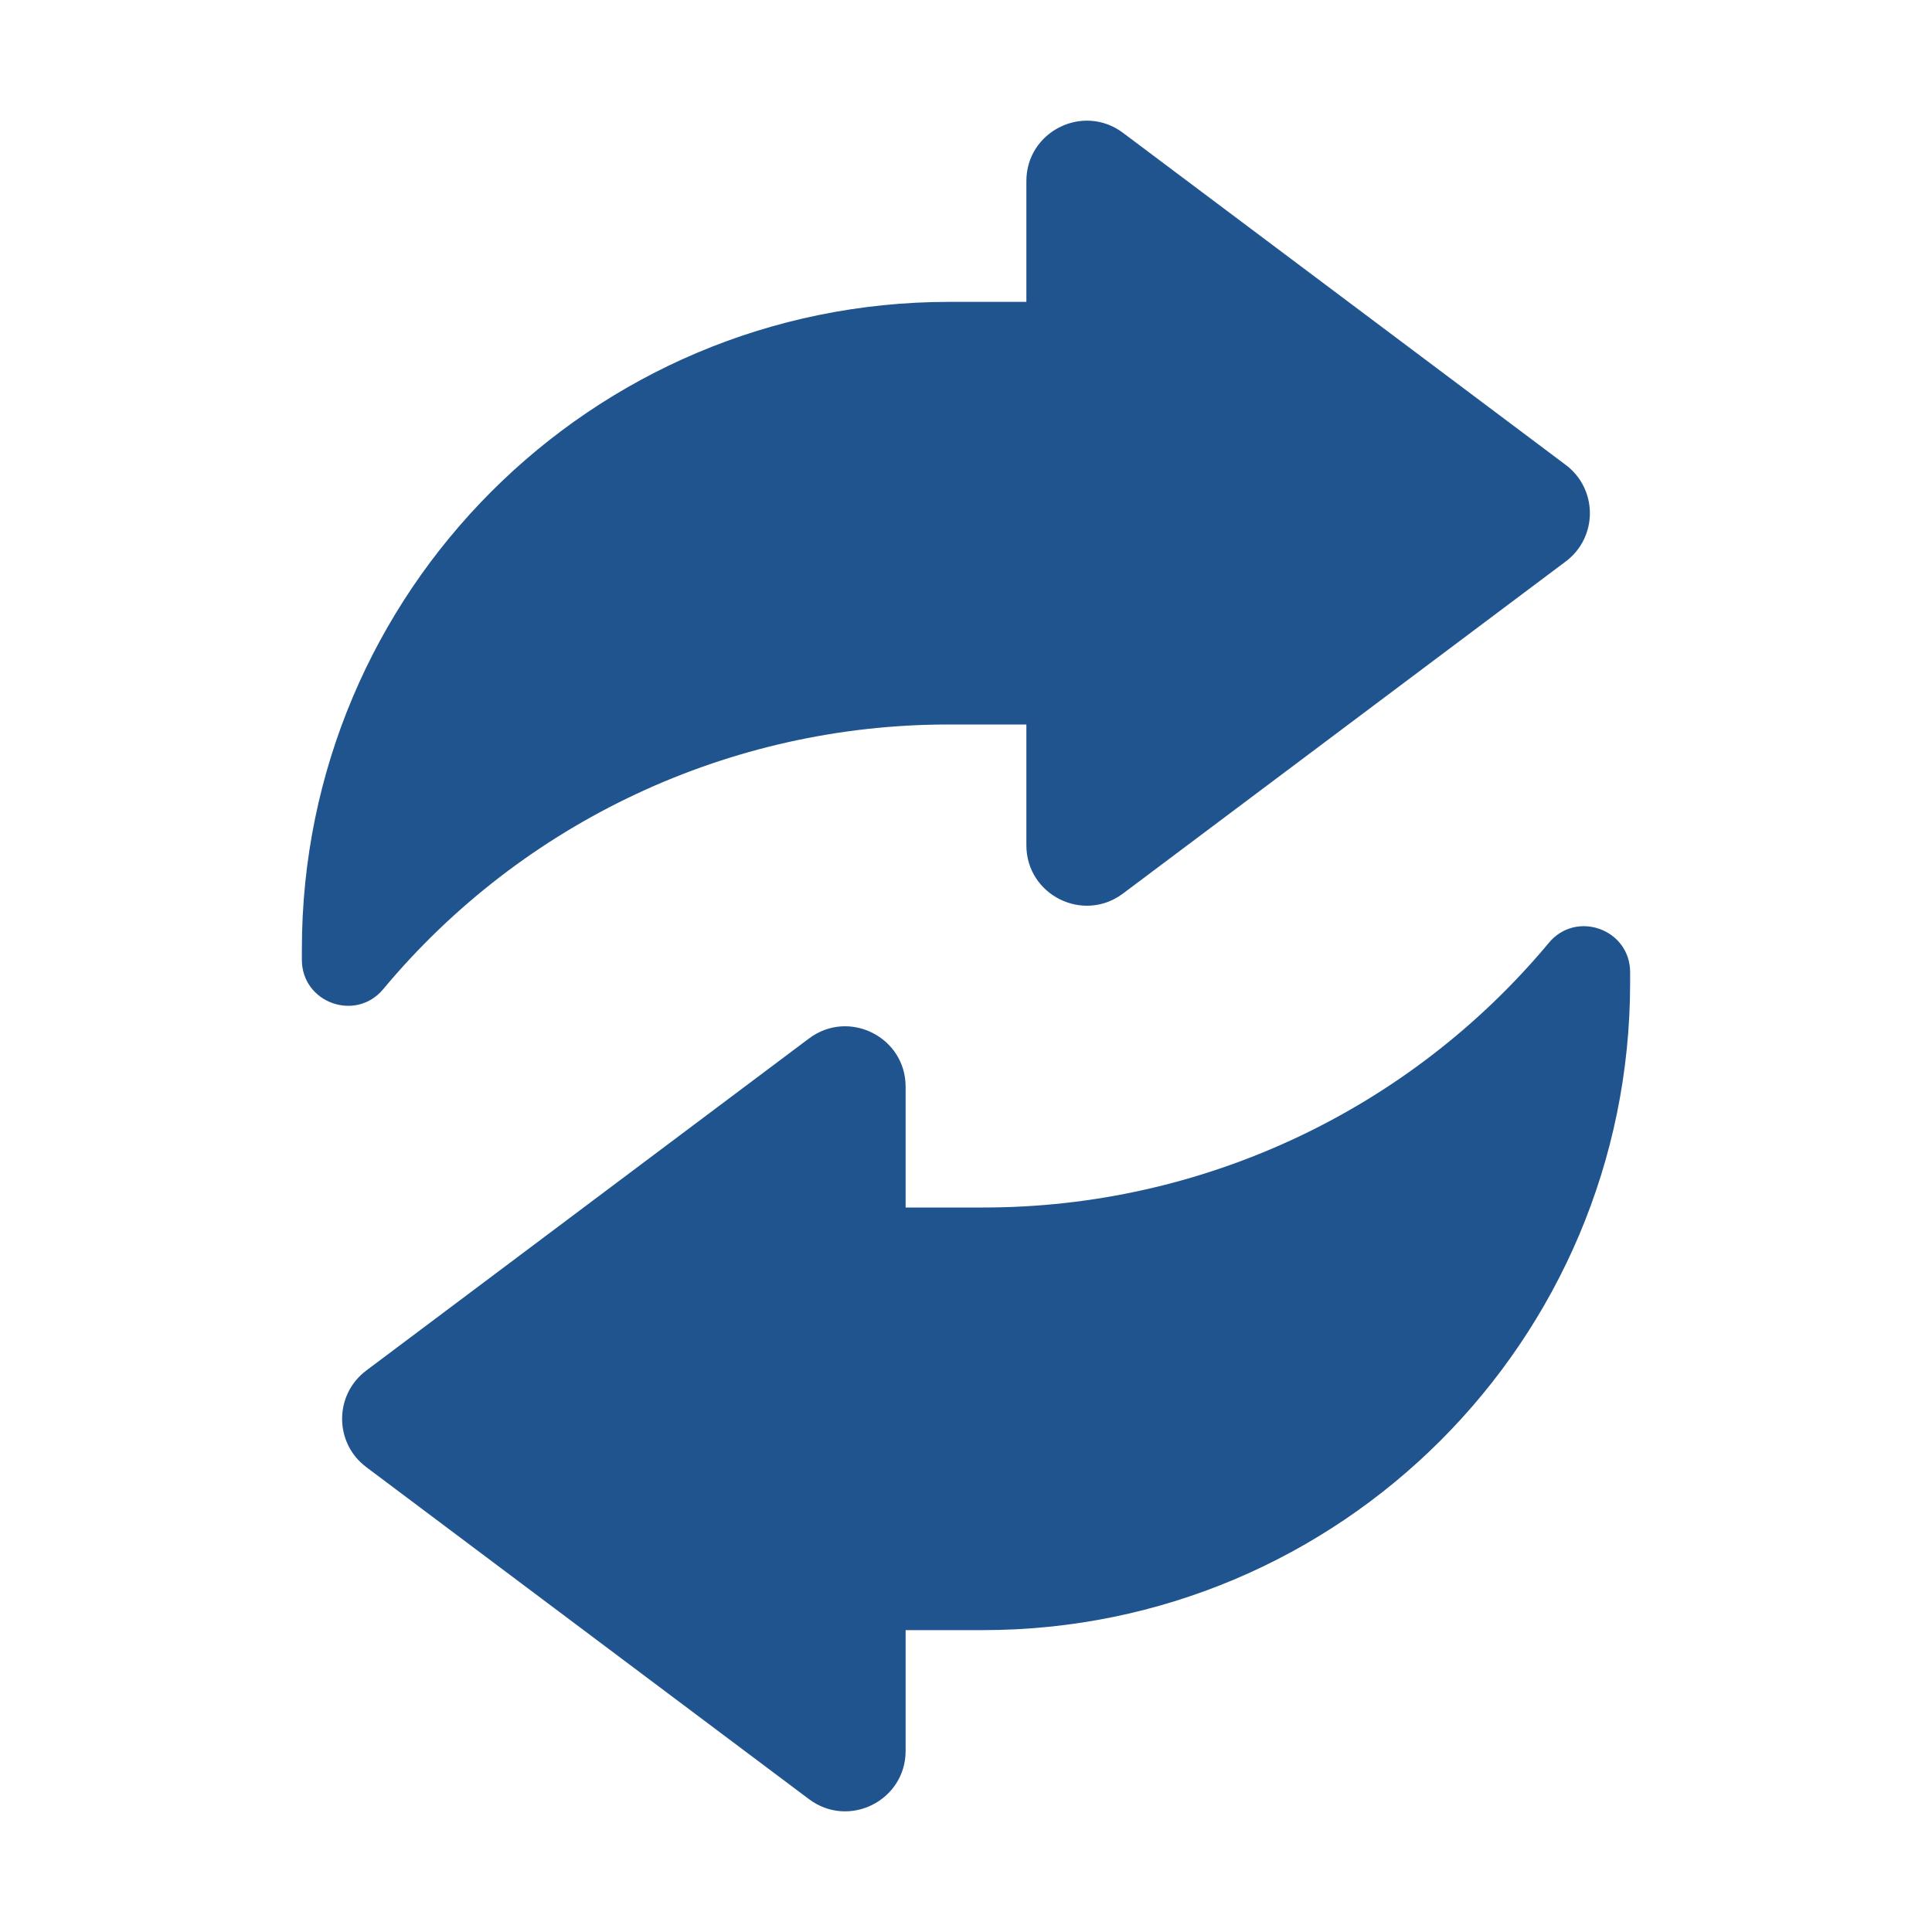 <svg width="32" height="32" viewBox="0 0 32 32" fill="none" xmlns="http://www.w3.org/2000/svg">
<path d="M25.933 9.3C26.467 8.9 26.467 8.1 25.933 7.7L18.6 2.2C17.941 1.706 17 2.176 17 3V5H15.722C9.8 5 5 9.8 5 15.722V15.897C5 16.609 5.891 16.931 6.347 16.384C8.662 13.606 12.091 12 15.707 12H17V14C17 14.824 17.941 15.294 18.6 14.8L25.933 9.3Z" fill="#20548E"/>
<path d="M6.067 22.7C5.533 23.1 5.533 23.9 6.067 24.3L13.4 29.8C14.059 30.294 15 29.824 15 29V27L16.278 27C22.2 27 27 22.2 27 16.278V16.104C27 15.391 26.109 15.069 25.654 15.616C23.338 18.394 19.909 20 16.293 20L15 20V18C15 17.176 14.059 16.706 13.4 17.2L6.067 22.7Z" fill="#20548E"/>
</svg>

